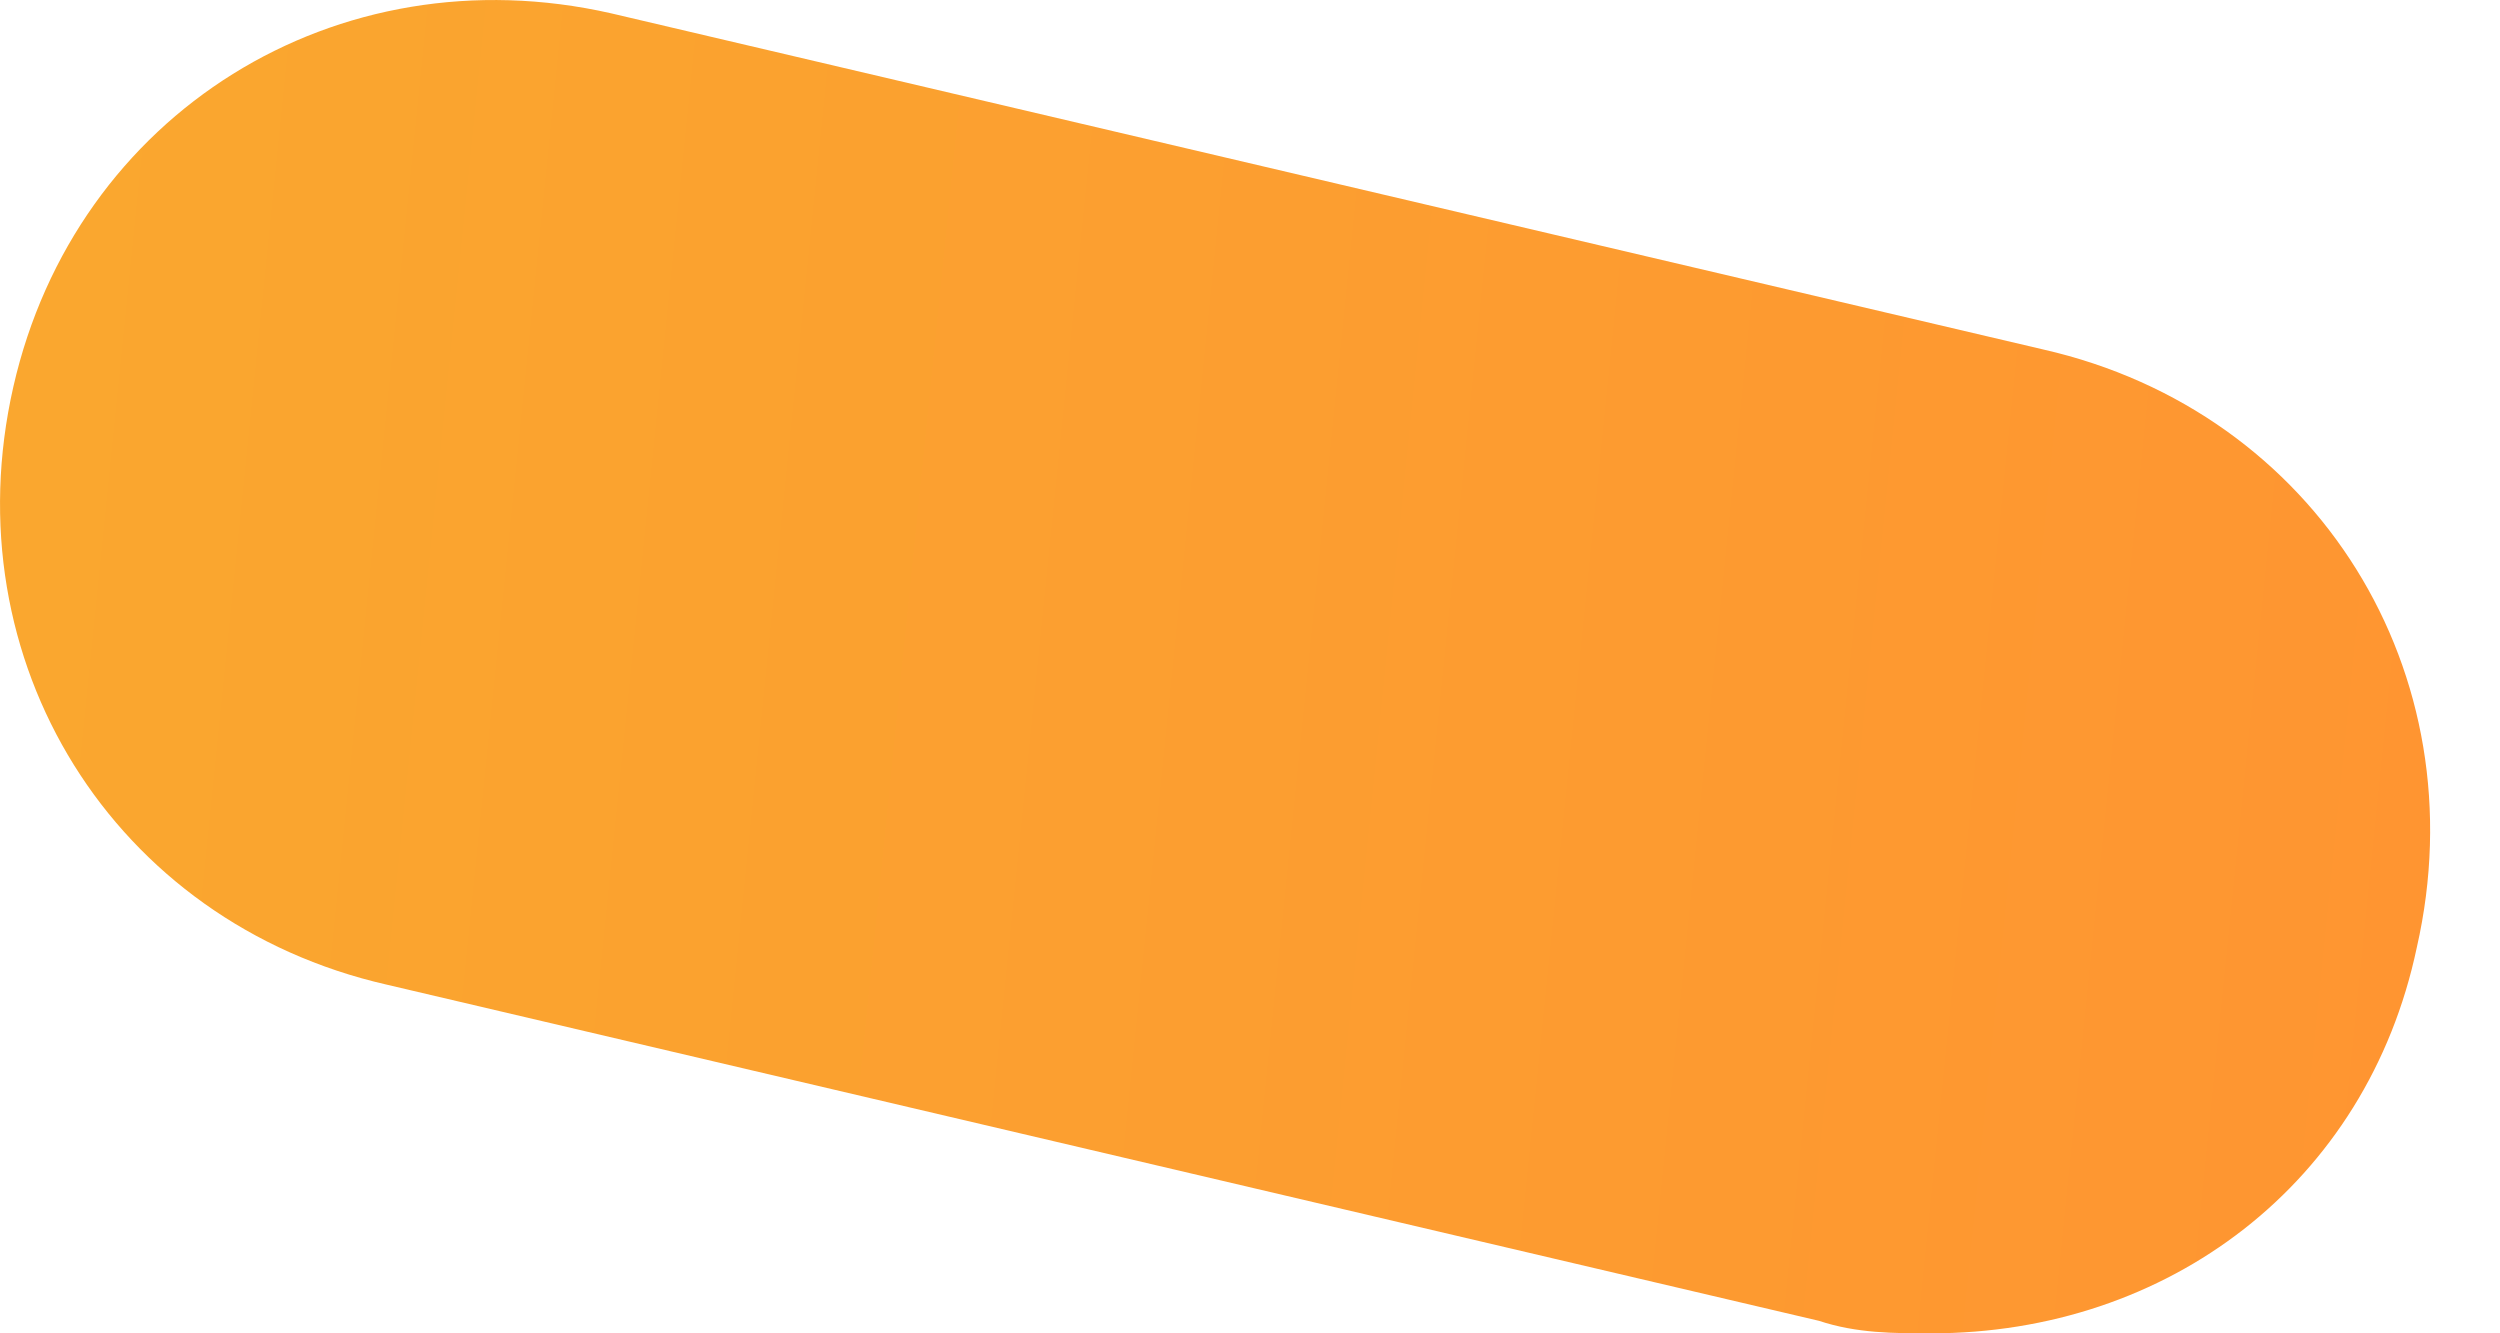<?xml version="1.0" encoding="UTF-8"?> <svg xmlns="http://www.w3.org/2000/svg" width="15" height="8" viewBox="0 0 15 8" fill="none"> <path d="M11.587 8C11.363 8 11.14 8 10.914 7.925L2.321 5.908C0.678 5.533 -0.294 3.966 0.08 2.321C0.454 0.678 2.022 -0.294 3.667 0.08L12.26 2.097C13.903 2.471 14.875 4.039 14.501 5.684C14.202 7.103 13.006 8 11.587 8V8Z" fill="url(#paint0_linear_120_1459)"></path> <defs> <linearGradient id="paint0_linear_120_1459" x1="-3.881" y1="-4.4" x2="16.207" y2="-2.357" gradientUnits="userSpaceOnUse"> <stop stop-color="#F8AD2E"></stop> <stop offset="1" stop-color="#FF9431"></stop> </linearGradient> </defs> </svg> 